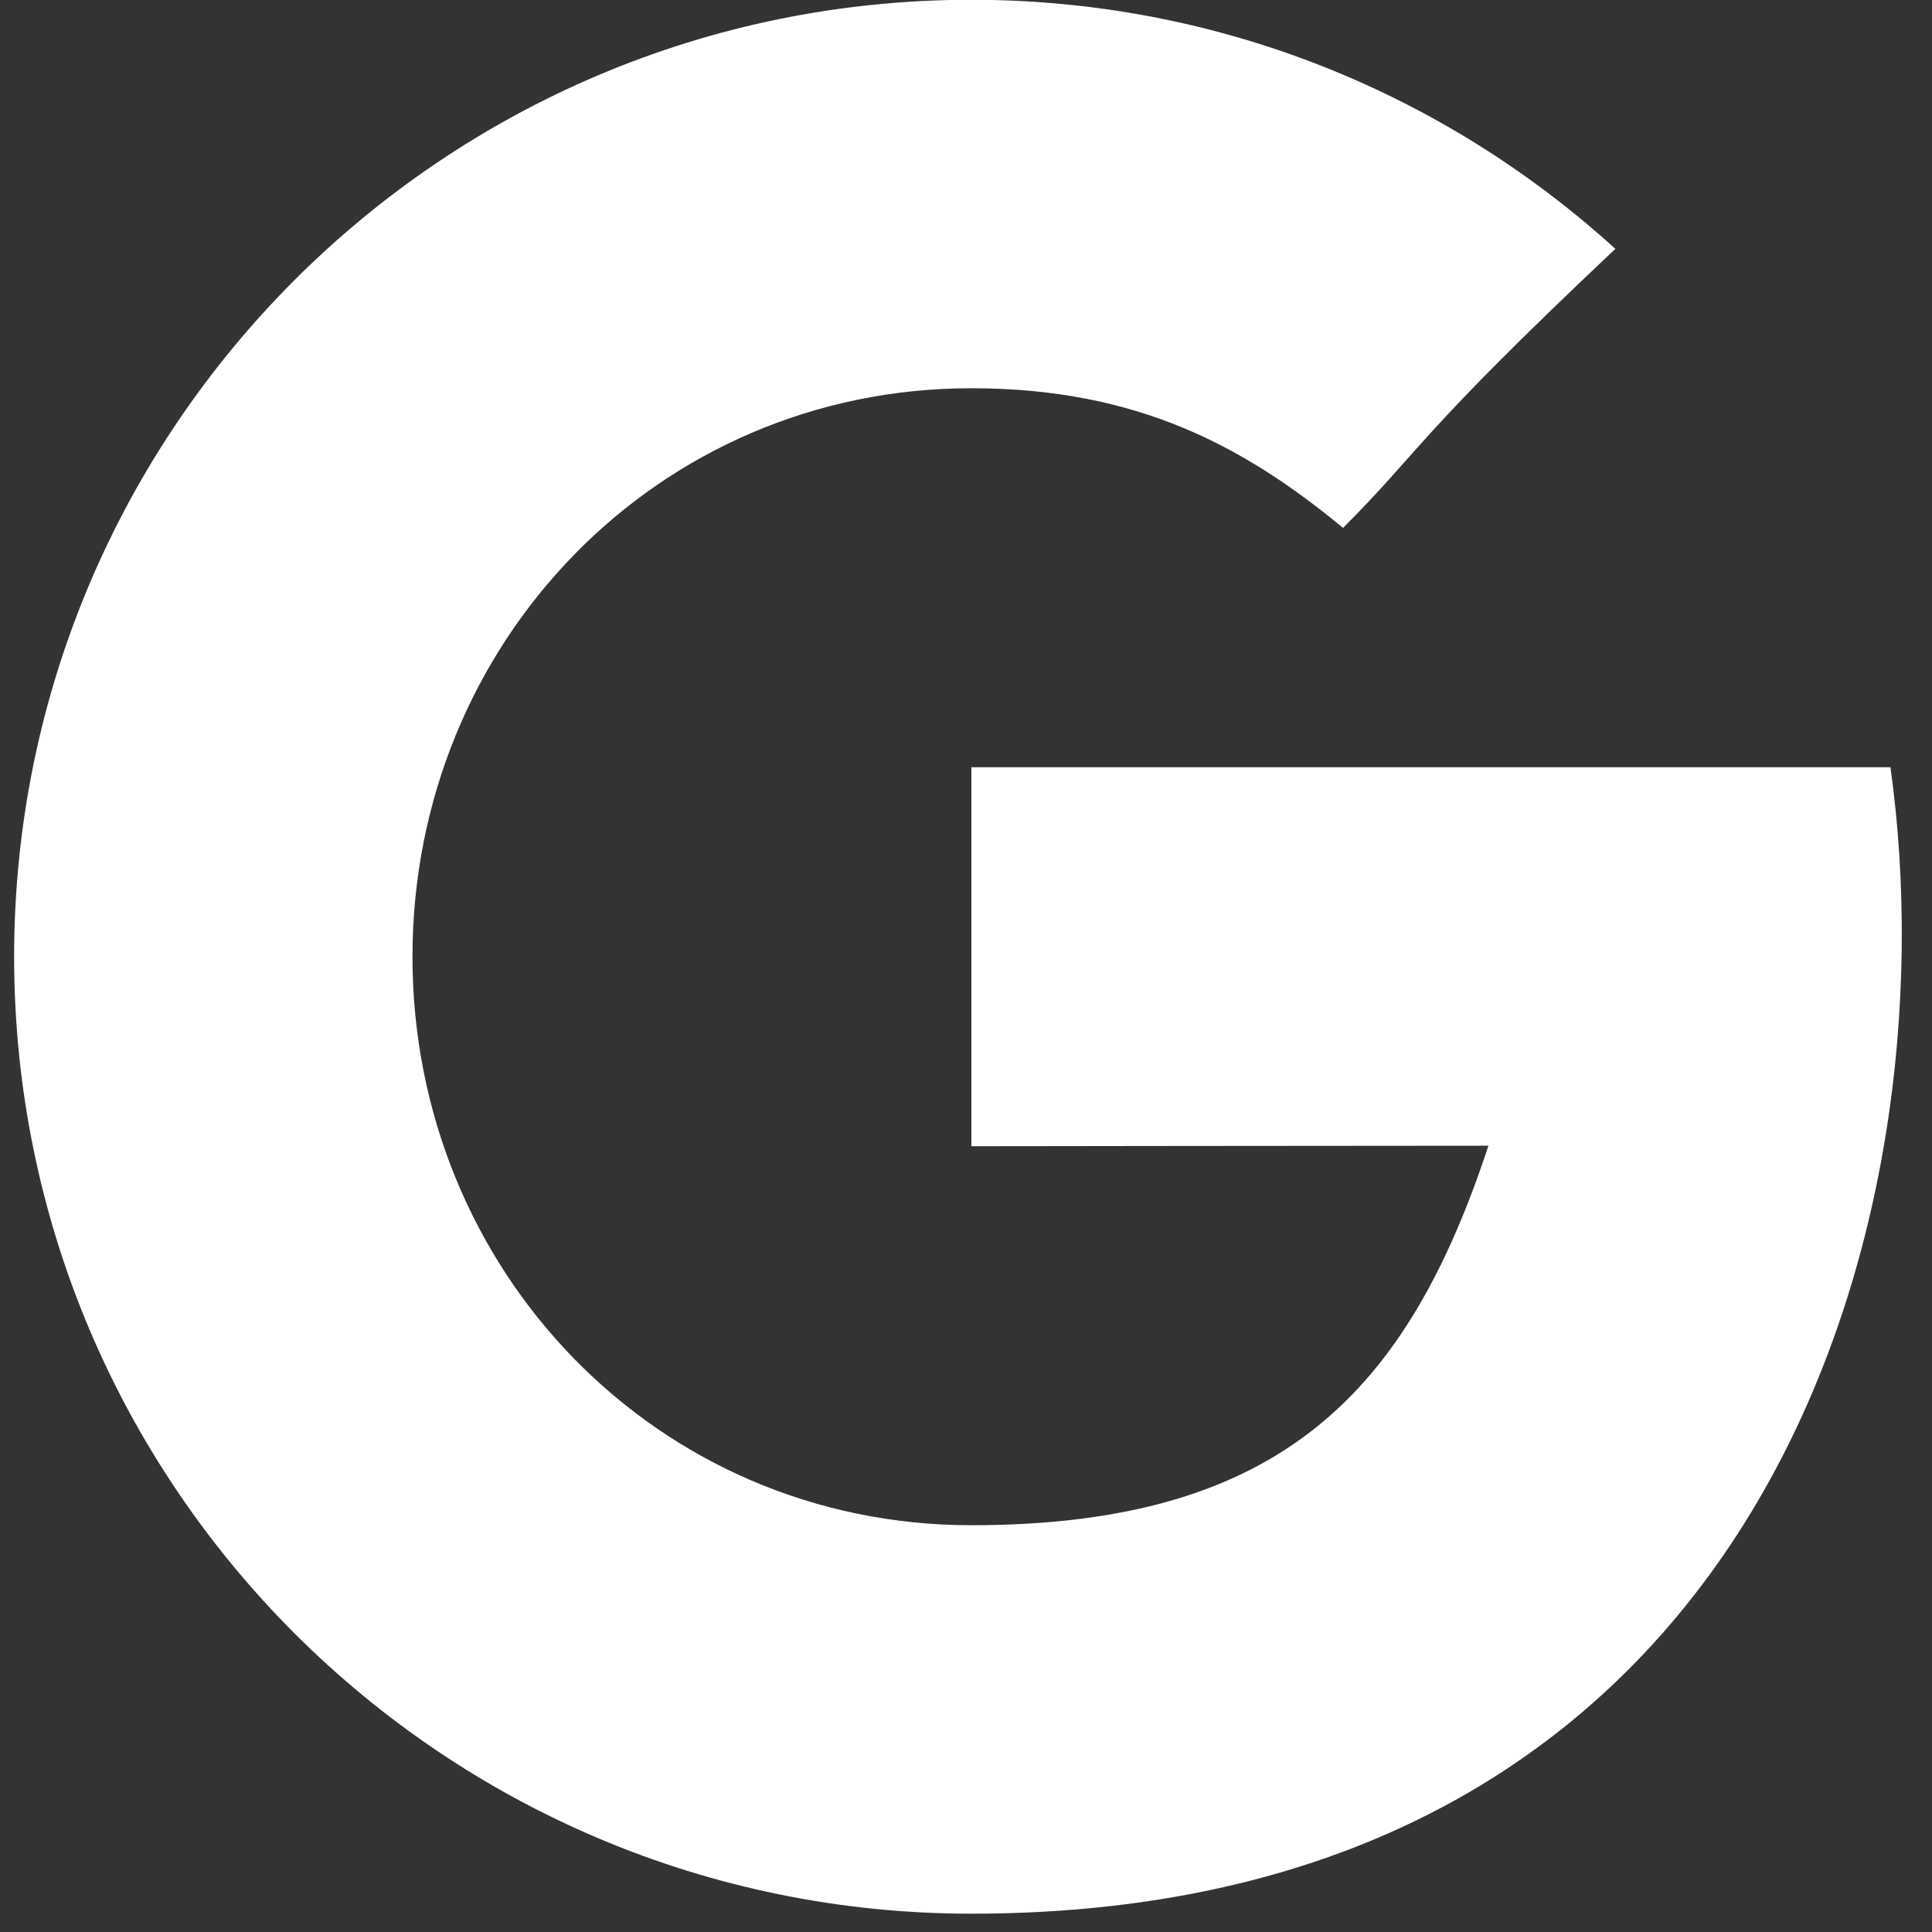 <?xml version="1.0" encoding="UTF-8" standalone="no"?>
<!DOCTYPE svg PUBLIC "-//W3C//DTD SVG 1.1//EN" "http://www.w3.org/Graphics/SVG/1.1/DTD/svg11.dtd">
<svg width="100%" height="100%" viewBox="0 0 42 42" version="1.1" xmlns="http://www.w3.org/2000/svg" xmlns:xlink="http://www.w3.org/1999/xlink" xml:space="preserve" xmlns:serif="http://www.serif.com/" style="fill-rule:evenodd;clip-rule:evenodd;stroke-linejoin:round;stroke-miterlimit:2;">
    <rect x="0" y="0" width="42" height="42" fill="#333333" stroke="none"/>
    <g transform="matrix(1,0,0,1,-612,-79)">
        <g id="Layer-1" serif:id="Layer 1" transform="matrix(1,0,0,1,-447.043,-105.591)">
            <g id="text4202">
            </g>
            <g id="path14-2" transform="matrix(1,0,0,1,0,49.972)">
                <path d="M1080.16,151.298L1080.16,159.537C1080.16,159.537 1088.15,159.526 1091.4,159.526C1089.64,164.868 1086.9,167.776 1080.16,167.776C1073.33,167.776 1068.01,162.243 1068.01,155.418C1068.01,148.592 1073.33,143.059 1080.16,143.059C1083.77,143.059 1086.1,144.328 1088.24,146.095C1089.95,144.384 1089.8,144.14 1094.16,140.029C1090.46,136.665 1085.55,134.614 1080.16,134.614C1068.67,134.614 1059.35,143.928 1059.35,155.418C1059.35,166.907 1068.67,176.221 1080.16,176.221C1097.33,176.221 1101.53,161.267 1100.14,151.298L1080.16,151.298" style="fill:white;fill-rule:nonzero;"/>
            </g>
        </g>
    </g>
</svg>
